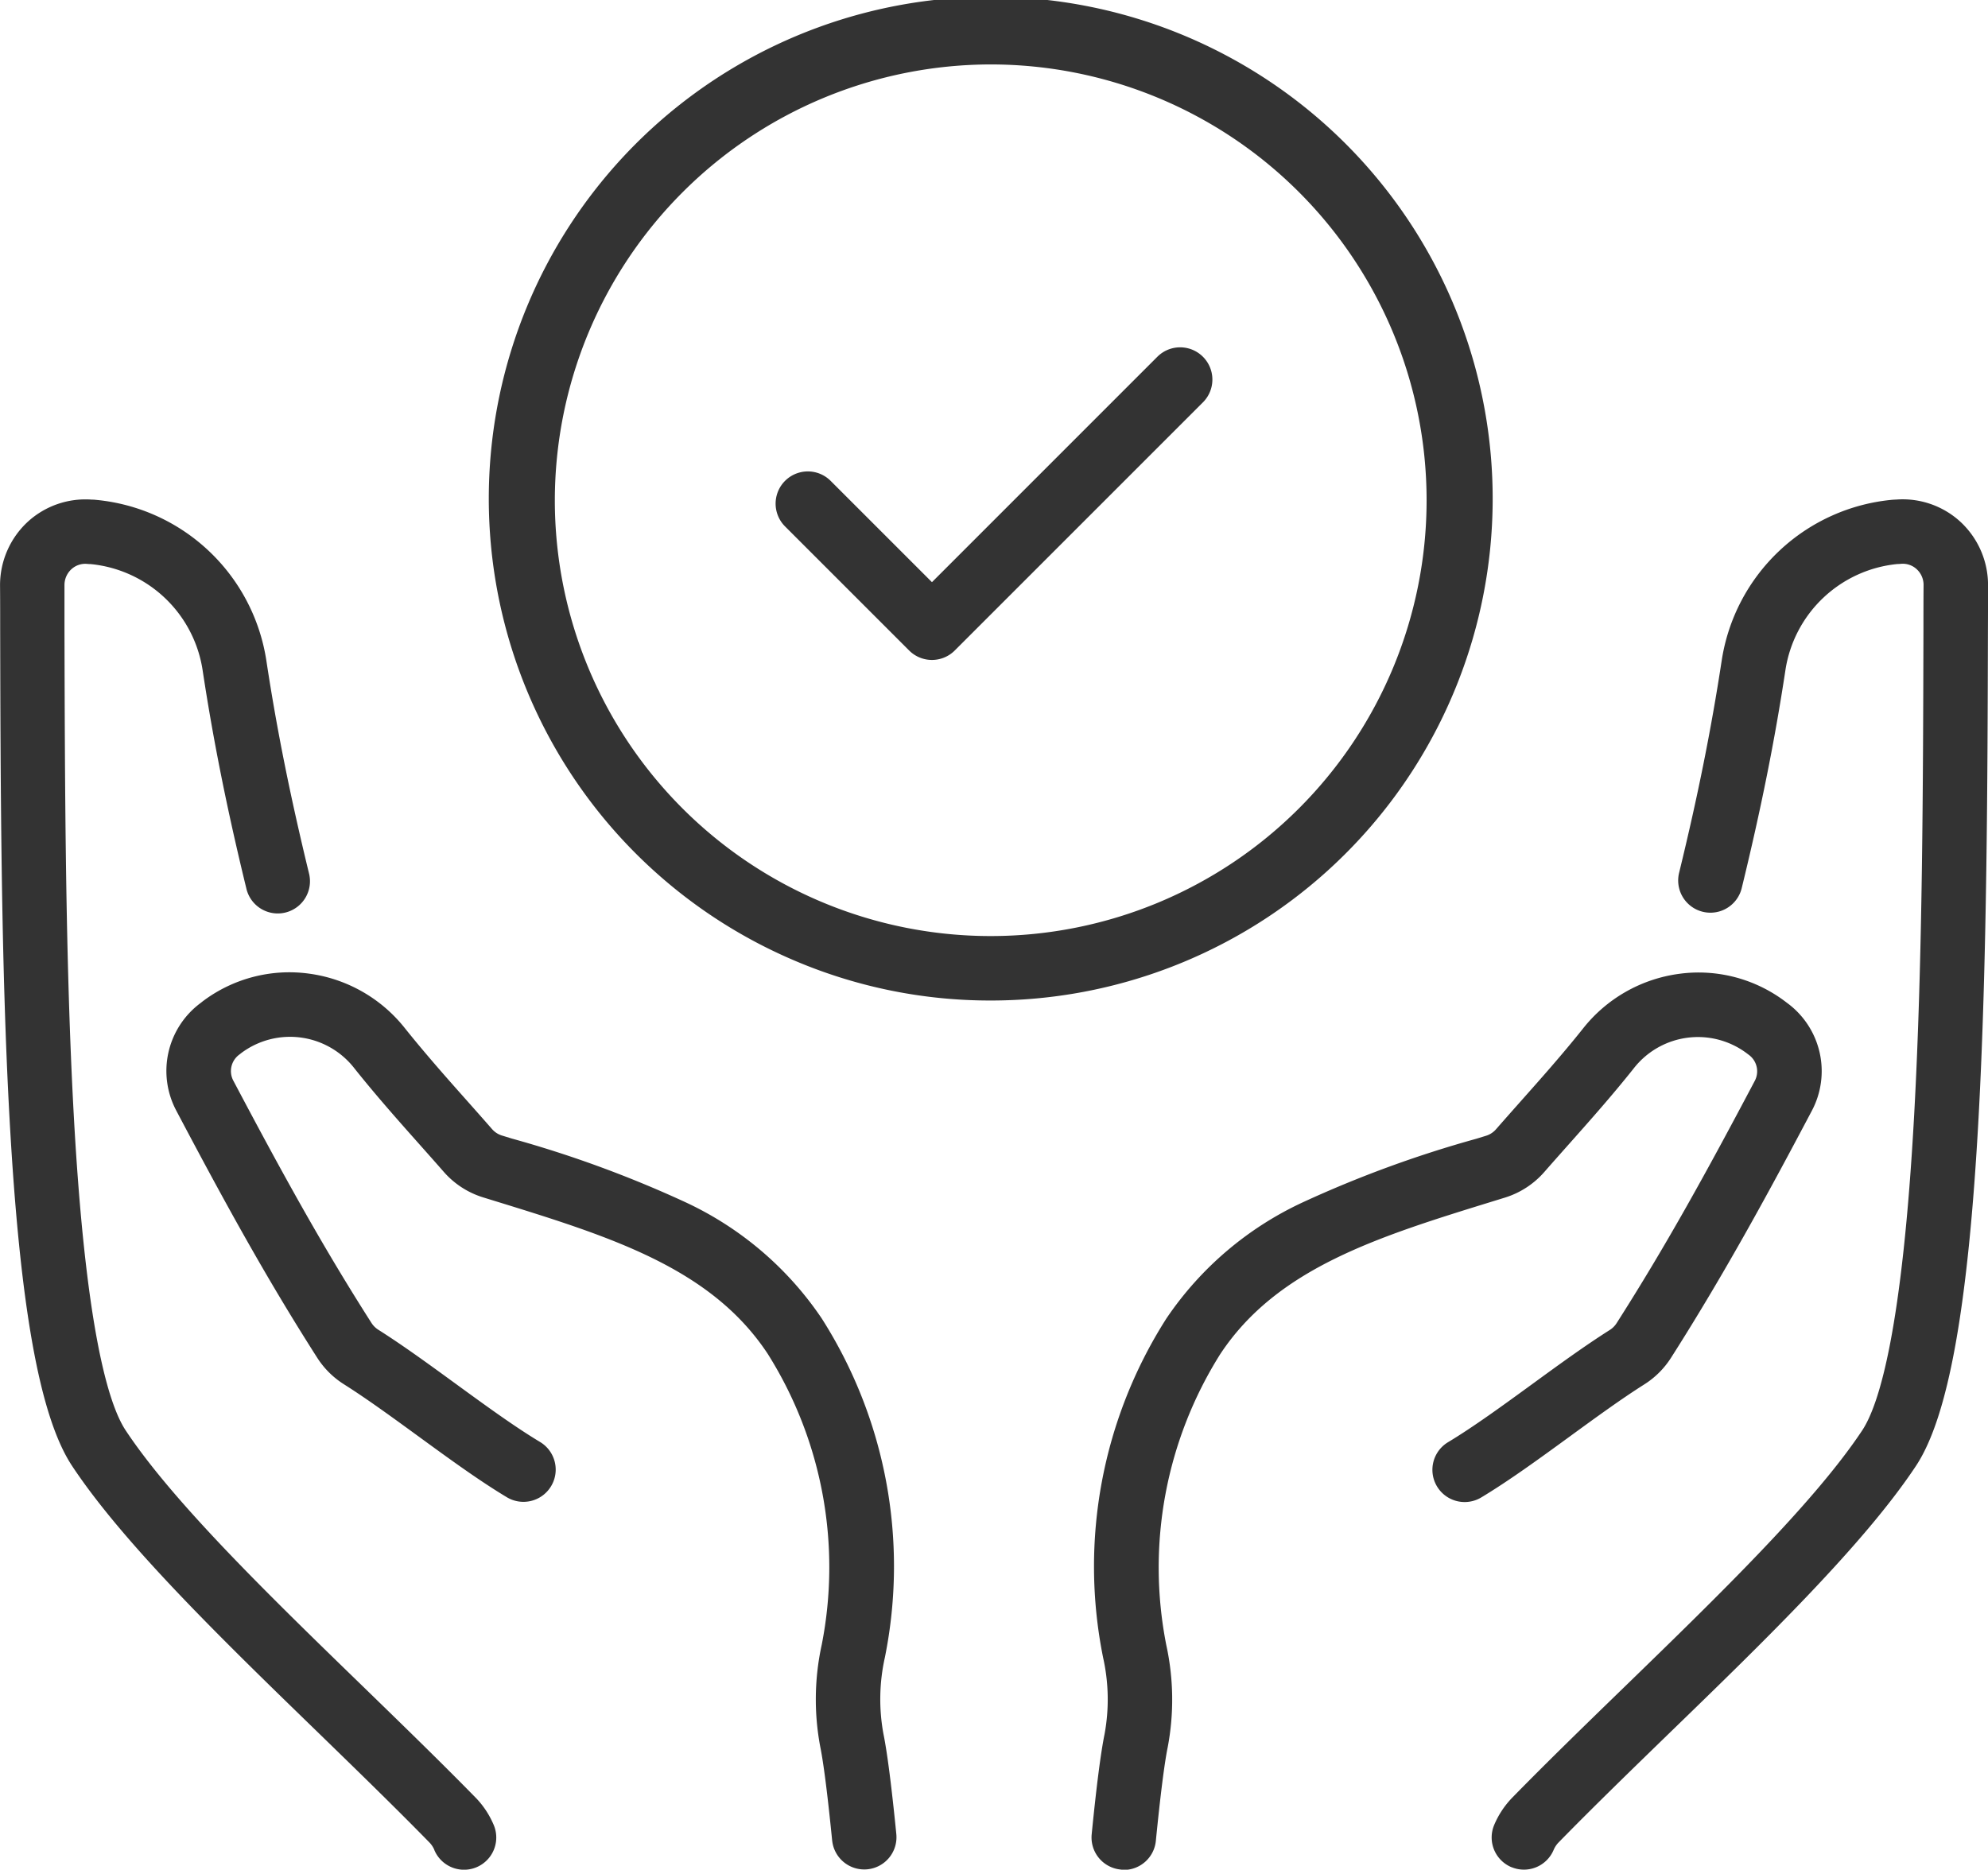 <svg xmlns="http://www.w3.org/2000/svg" width="92.54" height="87.048" viewBox="0 0 92.54 87.048"><path d="M4059.858,2693.181a1.5,1.5,0,0,1-.807-1.961,4.125,4.125,0,0,1,.793-1.224l.026-.028c1.648-1.686,3.492-3.477,5.276-5.208,4.332-4.207,8.812-8.556,11.04-11.917.8-1.212,1.874-4.752,2.419-14.728.391-7.159.413-15.355.43-22.586,0-.693,0-1.374.006-2.04a.993.993,0,0,0-.326-.744.953.953,0,0,0-.743-.243,1.417,1.417,0,0,1-.146.007h0a5.848,5.848,0,0,0-5.217,4.948c-.493,3.256-1.139,6.478-2.033,10.141a1.5,1.5,0,1,1-2.915-.712c.873-3.574,1.5-6.713,1.982-9.877a8.865,8.865,0,0,1,7.978-7.494c.045,0,.089-.006.134-.006h.007a3.972,3.972,0,0,1,2.97,1.012,4.016,4.016,0,0,1,1.31,2.972q0,1-.005,2.042c-.018,6.909-.04,15.506-.436,22.743-.48,8.788-1.406,13.942-2.914,16.22-2.406,3.631-7,8.1-11.45,12.412-1.764,1.713-3.588,3.483-5.205,5.138a1.143,1.143,0,0,0-.21.325,1.5,1.5,0,0,1-1.962.806Zm-50.139-.806a1.143,1.143,0,0,0-.21-.325c-1.617-1.655-3.439-3.424-5.2-5.136-4.448-4.318-9.047-8.782-11.452-12.413-1.508-2.279-2.434-7.434-2.915-16.223-.4-7.238-.418-15.836-.434-22.745,0-.69,0-1.37-.006-2.032a4.02,4.02,0,0,1,1.311-2.977,3.973,3.973,0,0,1,2.969-1.012h.007c.045,0,.089,0,.134.006a8.865,8.865,0,0,1,7.977,7.495c.476,3.145,1.106,6.288,1.982,9.892a1.5,1.5,0,1,1-2.915.708c-.9-3.691-1.544-6.917-2.034-10.152a5.847,5.847,0,0,0-5.217-4.949h0a1.388,1.388,0,0,1-.146-.007.955.955,0,0,0-.743.243,1,1,0,0,0-.326.749c0,.66,0,1.339,0,2.031.019,7.232.039,15.428.43,22.588.545,9.976,1.616,13.517,2.42,14.731,2.227,3.36,6.708,7.711,11.042,11.917,1.781,1.731,3.625,3.52,5.273,5.206l.027.028a4.12,4.12,0,0,1,.792,1.224,1.5,1.5,0,1,1-2.769,1.155Zm31.943.915a1.5,1.5,0,0,1-1.345-1.64c.222-2.24.424-3.81.6-4.666a8.917,8.917,0,0,0-.069-3.565,21.464,21.464,0,0,1,2.945-15.781,15.56,15.56,0,0,1,6.363-5.417,53.3,53.3,0,0,1,8.066-2.954l.452-.139a1.009,1.009,0,0,0,.462-.3c.376-.43.762-.865,1.135-1.286.965-1.086,1.963-2.208,2.924-3.415a6.857,6.857,0,0,1,4.449-2.536,6.7,6.7,0,0,1,4.962,1.29l.114.086a3.936,3.936,0,0,1,1.114,5.008c-1.818,3.441-3.975,7.453-6.556,11.5a4.019,4.019,0,0,1-1.249,1.236c-1.071.678-2.283,1.561-3.455,2.416-1.39,1.013-2.827,2.061-4.124,2.84a1.5,1.5,0,1,1-1.544-2.573c1.181-.71,2.563-1.717,3.9-2.691,1.211-.883,2.463-1.795,3.617-2.526a1.046,1.046,0,0,0,.325-.318c2.274-3.562,4.148-6.958,6.433-11.282a.95.95,0,0,0-.266-1.21l-.114-.086a3.791,3.791,0,0,0-5.26.72c-1.011,1.271-2.037,2.423-3.027,3.538-.369.416-.751.845-1.119,1.266a4.008,4.008,0,0,1-1.836,1.2l-.453.14c-5.45,1.68-10.156,3.131-12.808,7.154a18.657,18.657,0,0,0-2.51,13.531,11.9,11.9,0,0,1,.068,4.765c-.153.745-.343,2.254-.552,4.362a1.5,1.5,0,0,1-1.492,1.351A1.471,1.471,0,0,1,4041.662,2693.29Zm-13.425-1.344c-.265-2.667-.447-3.844-.553-4.362a11.9,11.9,0,0,1,.068-4.765,18.656,18.656,0,0,0-2.51-13.531c-2.651-4.022-7.356-5.474-12.807-7.154l-.454-.14a4,4,0,0,1-1.836-1.2c-.37-.423-.753-.854-1.124-1.271-.99-1.114-2.012-2.265-3.022-3.532a3.791,3.791,0,0,0-5.263-.718l-.1.079-.007.005a.95.95,0,0,0-.266,1.209c2.288,4.33,4.161,7.728,6.433,11.283a1.044,1.044,0,0,0,.325.317c1.156.732,2.407,1.645,3.618,2.528,1.337.974,2.719,1.981,3.9,2.69a1.5,1.5,0,0,1-1.545,2.573c-1.3-.779-2.732-1.826-4.122-2.839-1.172-.854-2.384-1.739-3.457-2.417a4.01,4.01,0,0,1-1.247-1.236c-2.328-3.644-4.235-7.1-6.558-11.5a3.937,3.937,0,0,1,1.117-5.01l.1-.079.006-.005a6.7,6.7,0,0,1,4.963-1.29,6.855,6.855,0,0,1,4.449,2.536c.96,1.2,1.956,2.326,2.919,3.408.375.423.763.86,1.14,1.292a1.008,1.008,0,0,0,.462.3l.453.139a53.141,53.141,0,0,1,8.065,2.955,15.559,15.559,0,0,1,6.363,5.416,21.465,21.465,0,0,1,2.945,15.781,8.925,8.925,0,0,0-.069,3.564c.175.854.377,2.425.6,4.667a1.5,1.5,0,0,1-1.345,1.64,1.476,1.476,0,0,1-.15.007A1.5,1.5,0,0,1,4028.238,2691.946ZM4026.551,2651a23.365,23.365,0,1,1,9.066,1.831A23.194,23.194,0,0,1,4026.551,2651Zm-11.224-21.459a20.29,20.29,0,1,0,20.29-20.291A20.313,20.313,0,0,0,4015.327,2629.54Zm16.494,6.995-5.777-5.777a1.5,1.5,0,0,1,2.121-2.122l4.717,4.717,10.492-10.494a1.5,1.5,0,0,1,2.122,2.122l-11.554,11.554a1.5,1.5,0,0,1-2.121,0Z" transform="translate(-3989.5 -2606.25)" fill="#333"/></svg>
